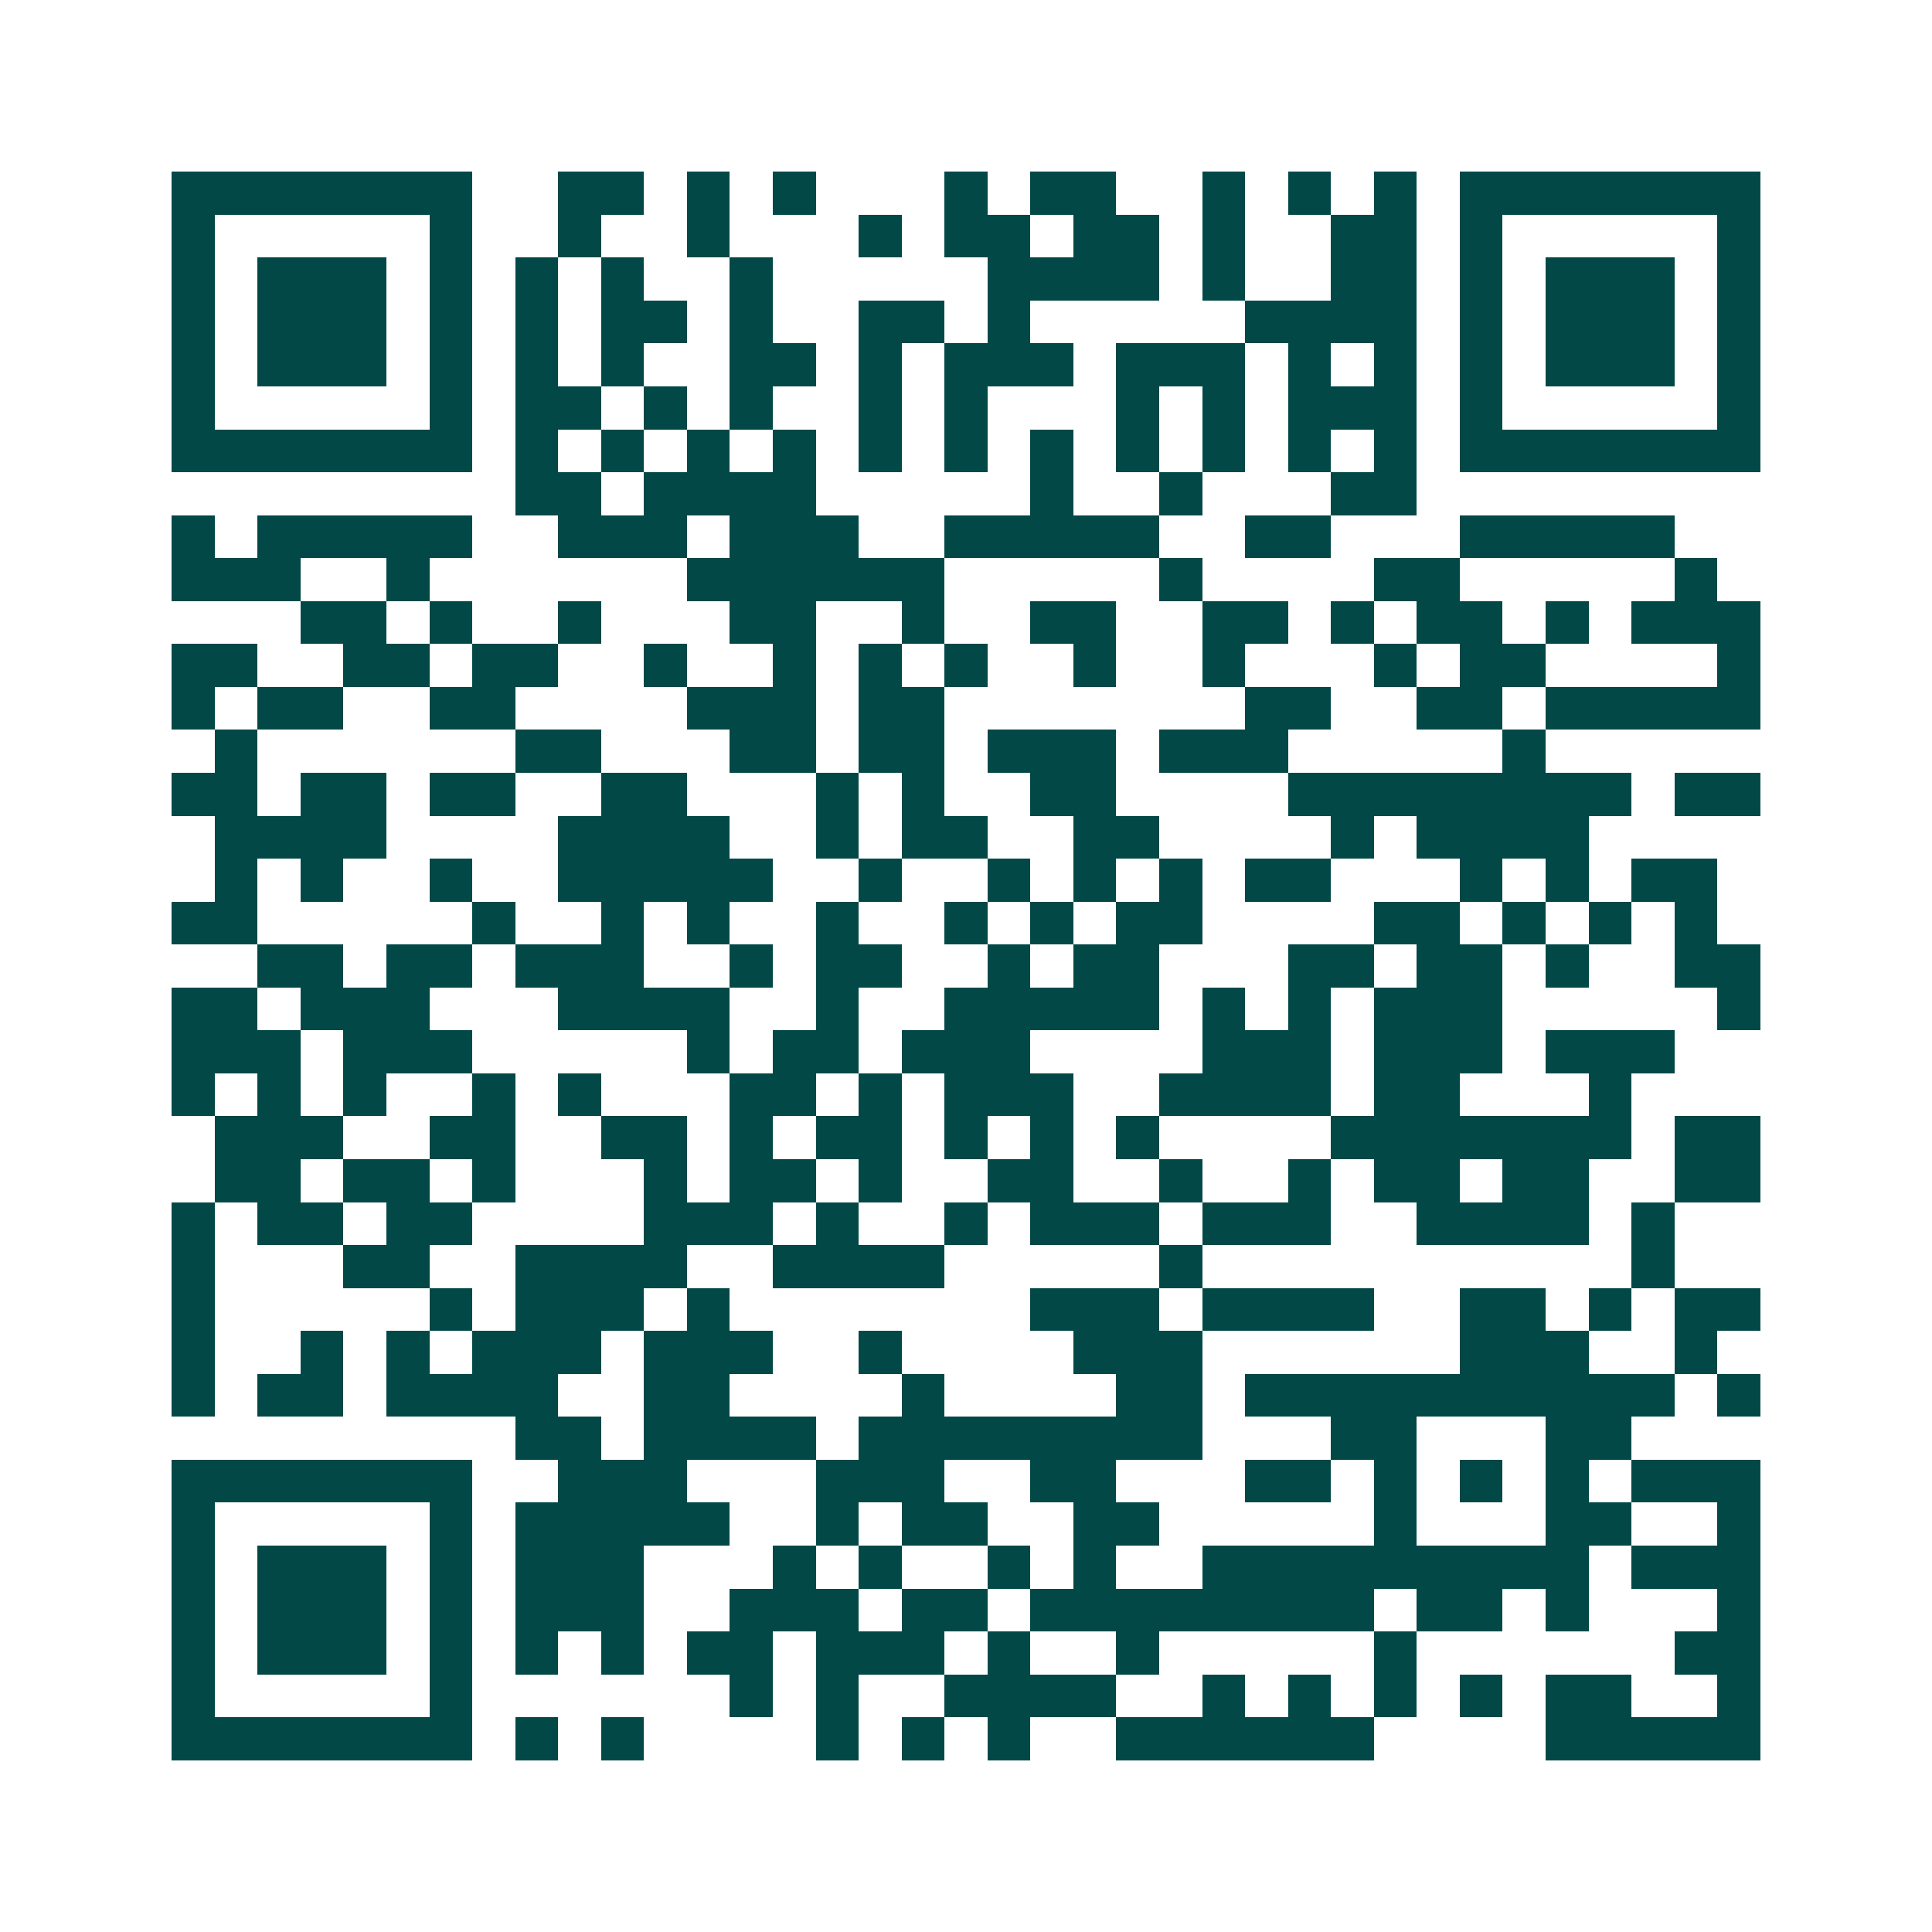 <svg xmlns="http://www.w3.org/2000/svg" width="200" height="200" viewBox="0 0 45 45" shape-rendering="crispEdges"><path fill="#ffffff" d="M0 0h45v45H0z"/><path stroke="#014847" d="M4 4.5h7m2 0h2m1 0h1m1 0h1m3 0h1m1 0h2m2 0h1m1 0h1m1 0h1m1 0h7M4 5.5h1m5 0h1m2 0h1m2 0h1m3 0h1m1 0h2m1 0h2m1 0h1m2 0h2m1 0h1m5 0h1M4 6.5h1m1 0h3m1 0h1m1 0h1m1 0h1m2 0h1m5 0h4m1 0h1m2 0h2m1 0h1m1 0h3m1 0h1M4 7.5h1m1 0h3m1 0h1m1 0h1m1 0h2m1 0h1m2 0h2m1 0h1m5 0h4m1 0h1m1 0h3m1 0h1M4 8.5h1m1 0h3m1 0h1m1 0h1m1 0h1m2 0h2m1 0h1m1 0h3m1 0h3m1 0h1m1 0h1m1 0h1m1 0h3m1 0h1M4 9.5h1m5 0h1m1 0h2m1 0h1m1 0h1m2 0h1m1 0h1m3 0h1m1 0h1m1 0h3m1 0h1m5 0h1M4 10.5h7m1 0h1m1 0h1m1 0h1m1 0h1m1 0h1m1 0h1m1 0h1m1 0h1m1 0h1m1 0h1m1 0h1m1 0h7M12 11.5h2m1 0h4m5 0h1m2 0h1m3 0h2M4 12.5h1m1 0h5m2 0h3m1 0h3m2 0h5m2 0h2m3 0h5M4 13.5h3m2 0h1m6 0h6m5 0h1m4 0h2m5 0h1M7 14.5h2m1 0h1m2 0h1m3 0h2m2 0h1m2 0h2m2 0h2m1 0h1m1 0h2m1 0h1m1 0h3M4 15.5h2m2 0h2m1 0h2m2 0h1m2 0h1m1 0h1m1 0h1m2 0h1m2 0h1m3 0h1m1 0h2m4 0h1M4 16.5h1m1 0h2m2 0h2m4 0h3m1 0h2m7 0h2m2 0h2m1 0h5M5 17.5h1m6 0h2m3 0h2m1 0h2m1 0h3m1 0h3m5 0h1M4 18.5h2m1 0h2m1 0h2m2 0h2m3 0h1m1 0h1m2 0h2m4 0h8m1 0h2M5 19.5h4m4 0h4m2 0h1m1 0h2m2 0h2m4 0h1m1 0h4M5 20.5h1m1 0h1m2 0h1m2 0h5m2 0h1m2 0h1m1 0h1m1 0h1m1 0h2m3 0h1m1 0h1m1 0h2M4 21.5h2m5 0h1m2 0h1m1 0h1m2 0h1m2 0h1m1 0h1m1 0h2m4 0h2m1 0h1m1 0h1m1 0h1M6 22.5h2m1 0h2m1 0h3m2 0h1m1 0h2m2 0h1m1 0h2m3 0h2m1 0h2m1 0h1m2 0h2M4 23.5h2m1 0h3m3 0h4m2 0h1m2 0h5m1 0h1m1 0h1m1 0h3m5 0h1M4 24.5h3m1 0h3m5 0h1m1 0h2m1 0h3m4 0h3m1 0h3m1 0h3M4 25.5h1m1 0h1m1 0h1m2 0h1m1 0h1m3 0h2m1 0h1m1 0h3m2 0h4m1 0h2m3 0h1M5 26.5h3m2 0h2m2 0h2m1 0h1m1 0h2m1 0h1m1 0h1m1 0h1m4 0h7m1 0h2M5 27.5h2m1 0h2m1 0h1m3 0h1m1 0h2m1 0h1m2 0h2m2 0h1m2 0h1m1 0h2m1 0h2m2 0h2M4 28.5h1m1 0h2m1 0h2m4 0h3m1 0h1m2 0h1m1 0h3m1 0h3m2 0h4m1 0h1M4 29.5h1m3 0h2m2 0h4m2 0h4m5 0h1m10 0h1M4 30.5h1m5 0h1m1 0h3m1 0h1m7 0h3m1 0h4m2 0h2m1 0h1m1 0h2M4 31.5h1m2 0h1m1 0h1m1 0h3m1 0h3m2 0h1m4 0h3m6 0h3m2 0h1M4 32.5h1m1 0h2m1 0h4m2 0h2m4 0h1m4 0h2m1 0h10m1 0h1M12 33.5h2m1 0h4m1 0h8m3 0h2m3 0h2M4 34.5h7m2 0h3m3 0h3m2 0h2m3 0h2m1 0h1m1 0h1m1 0h1m1 0h3M4 35.5h1m5 0h1m1 0h5m2 0h1m1 0h2m2 0h2m5 0h1m3 0h2m2 0h1M4 36.5h1m1 0h3m1 0h1m1 0h3m3 0h1m1 0h1m2 0h1m1 0h1m2 0h9m1 0h3M4 37.5h1m1 0h3m1 0h1m1 0h3m2 0h3m1 0h2m1 0h8m1 0h2m1 0h1m3 0h1M4 38.5h1m1 0h3m1 0h1m1 0h1m1 0h1m1 0h2m1 0h3m1 0h1m2 0h1m5 0h1m6 0h2M4 39.5h1m5 0h1m6 0h1m1 0h1m2 0h4m2 0h1m1 0h1m1 0h1m1 0h1m1 0h2m2 0h1M4 40.5h7m1 0h1m1 0h1m4 0h1m1 0h1m1 0h1m2 0h6m4 0h5"/></svg>
